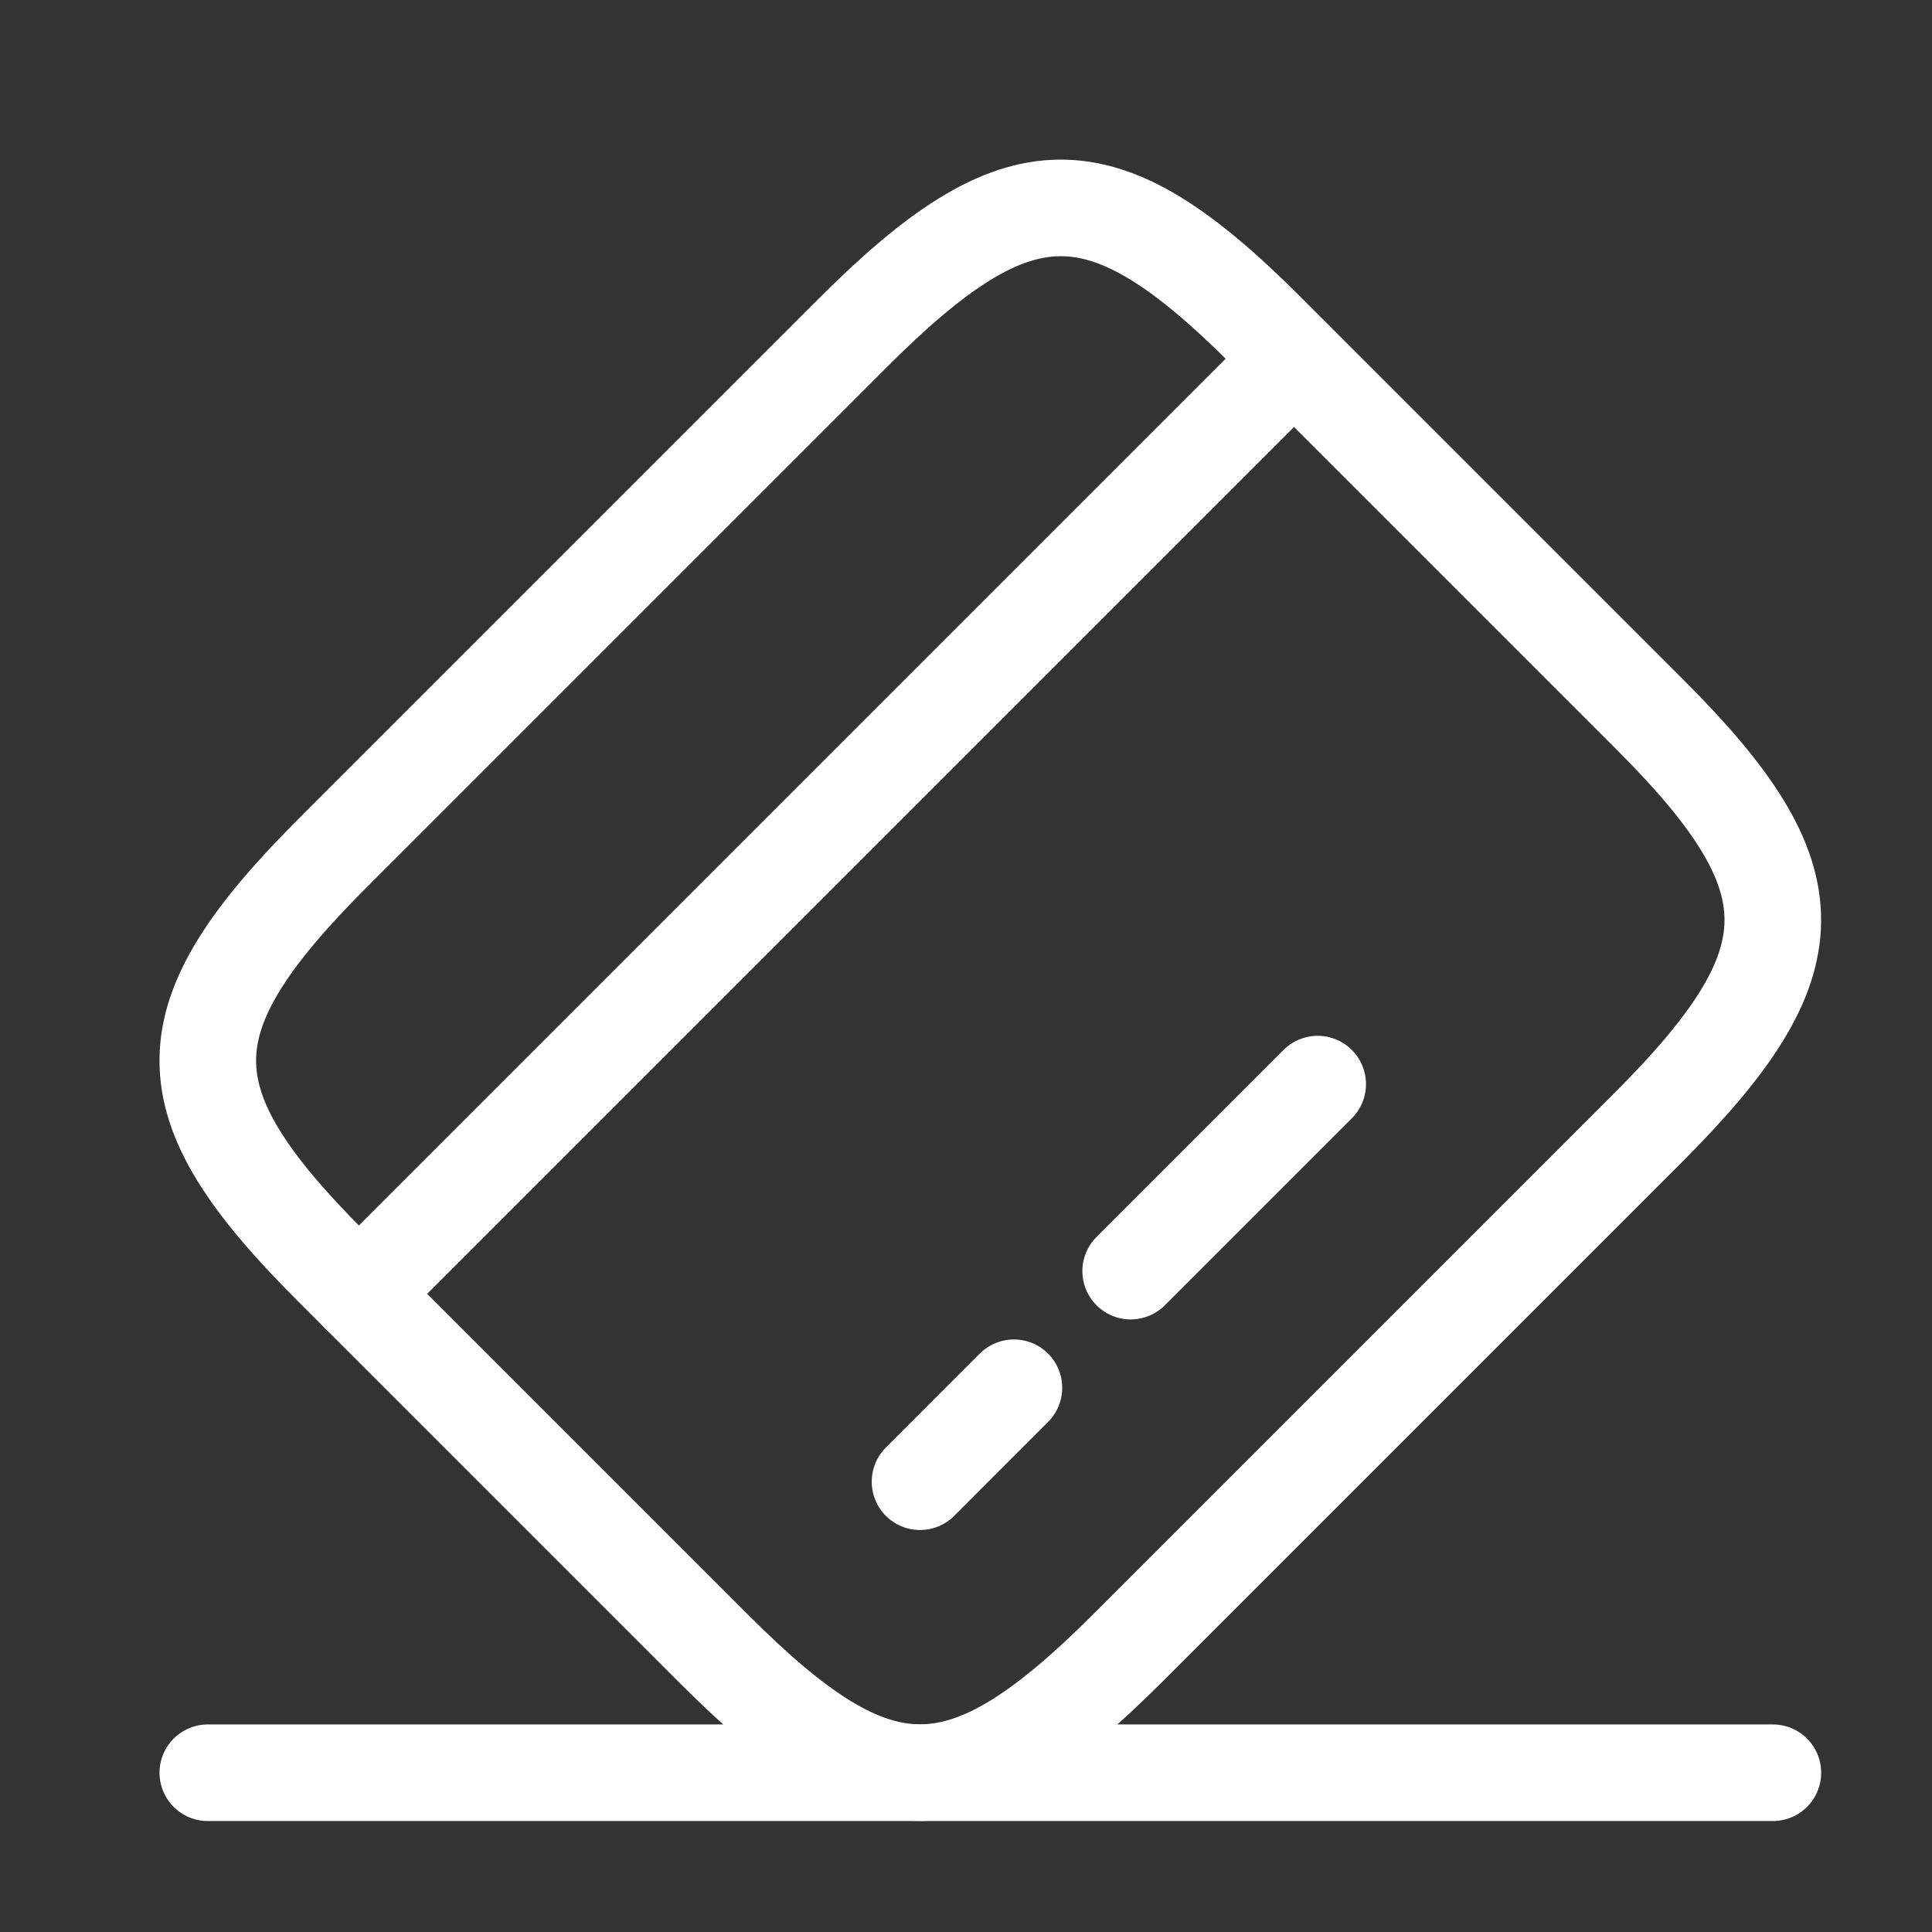 <svg width="30" height="30" viewBox="0 0 30 30" fill="none" xmlns="http://www.w3.org/2000/svg">
<rect x="0" y="0" width="30" height="30" fill="#333333" stroke="none"/>
<path d="M5.572 20.091L20.092 5.571" stroke="white" stroke-width="1.5" stroke-miterlimit="10" stroke-linecap="round" stroke-linejoin="round"/>
<path d="M14.286 23.008L15.744 21.549" stroke="white" stroke-width="1.5" stroke-miterlimit="10" stroke-linecap="round" stroke-linejoin="round"/>
<path d="M17.557 19.738L20.461 16.834" stroke="white" stroke-width="1.5" stroke-miterlimit="10" stroke-linecap="round" stroke-linejoin="round"/>
<path d="M5.173 13.238L13.241 5.17C15.817 2.594 17.105 2.581 19.657 5.133L25.623 11.099C28.175 13.651 28.163 14.939 25.587 17.515L17.518 25.584C14.942 28.16 13.654 28.172 11.102 25.62L5.136 19.654C2.584 17.102 2.584 15.826 5.173 13.238Z" stroke="white" stroke-width="1.5" stroke-linecap="round" stroke-linejoin="round"/>
<path d="M3.227 27.527H27.529" stroke="white" stroke-width="1.5" stroke-linecap="round" stroke-linejoin="round"/>
</svg>

